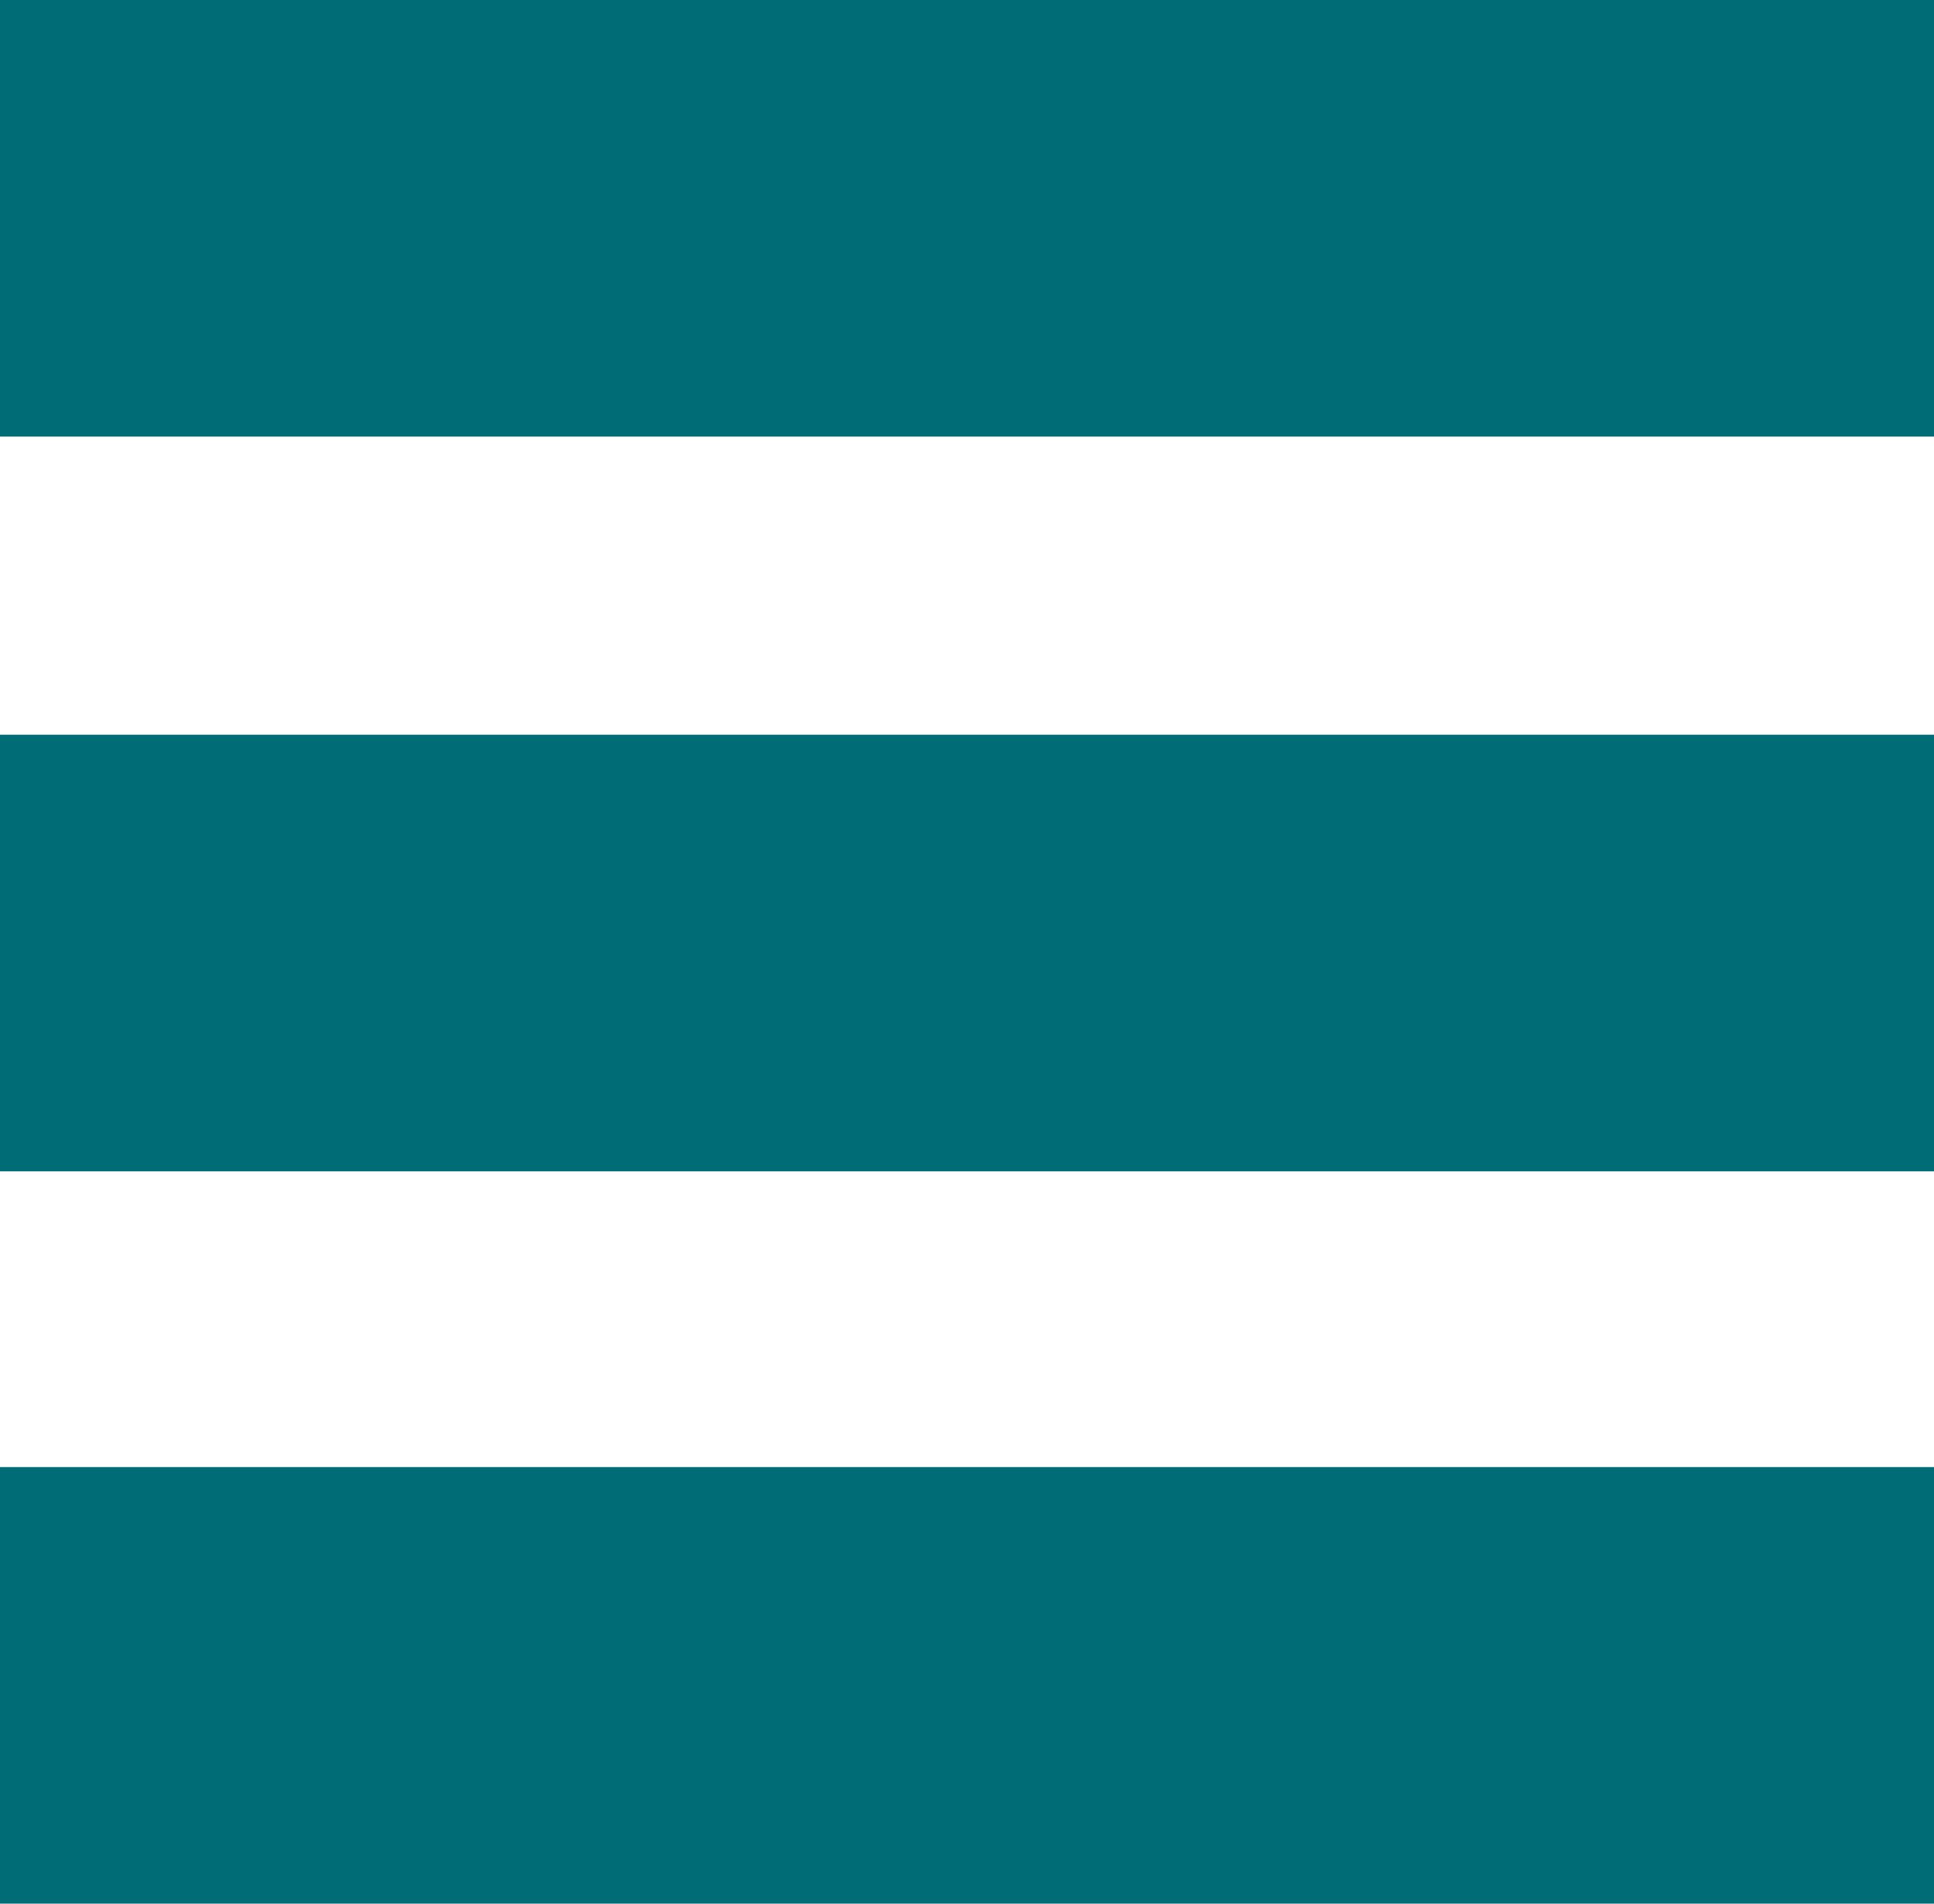 <?xml version="1.0" encoding="utf-8"?>
<!-- Generator: Adobe Illustrator 24.1.2, SVG Export Plug-In . SVG Version: 6.00 Build 0)  -->
<svg version="1.1" id="Camada_1" xmlns="http://www.w3.org/2000/svg" xmlns:xlink="http://www.w3.org/1999/xlink" x="0px" y="0px"
	 viewBox="0 0 82.4 81.1" style="enable-background:new 0 0 82.4 81.1;" xml:space="preserve">
<style type="text/css">
	.st0{fill:#006D76;}
</style>
<rect class="st0" width="82.4" height="18.6"/>
<rect y="31.3" class="st0" width="82.4" height="18.6"/>
<rect y="62.5" class="st0" width="82.4" height="18.6"/>
</svg>
